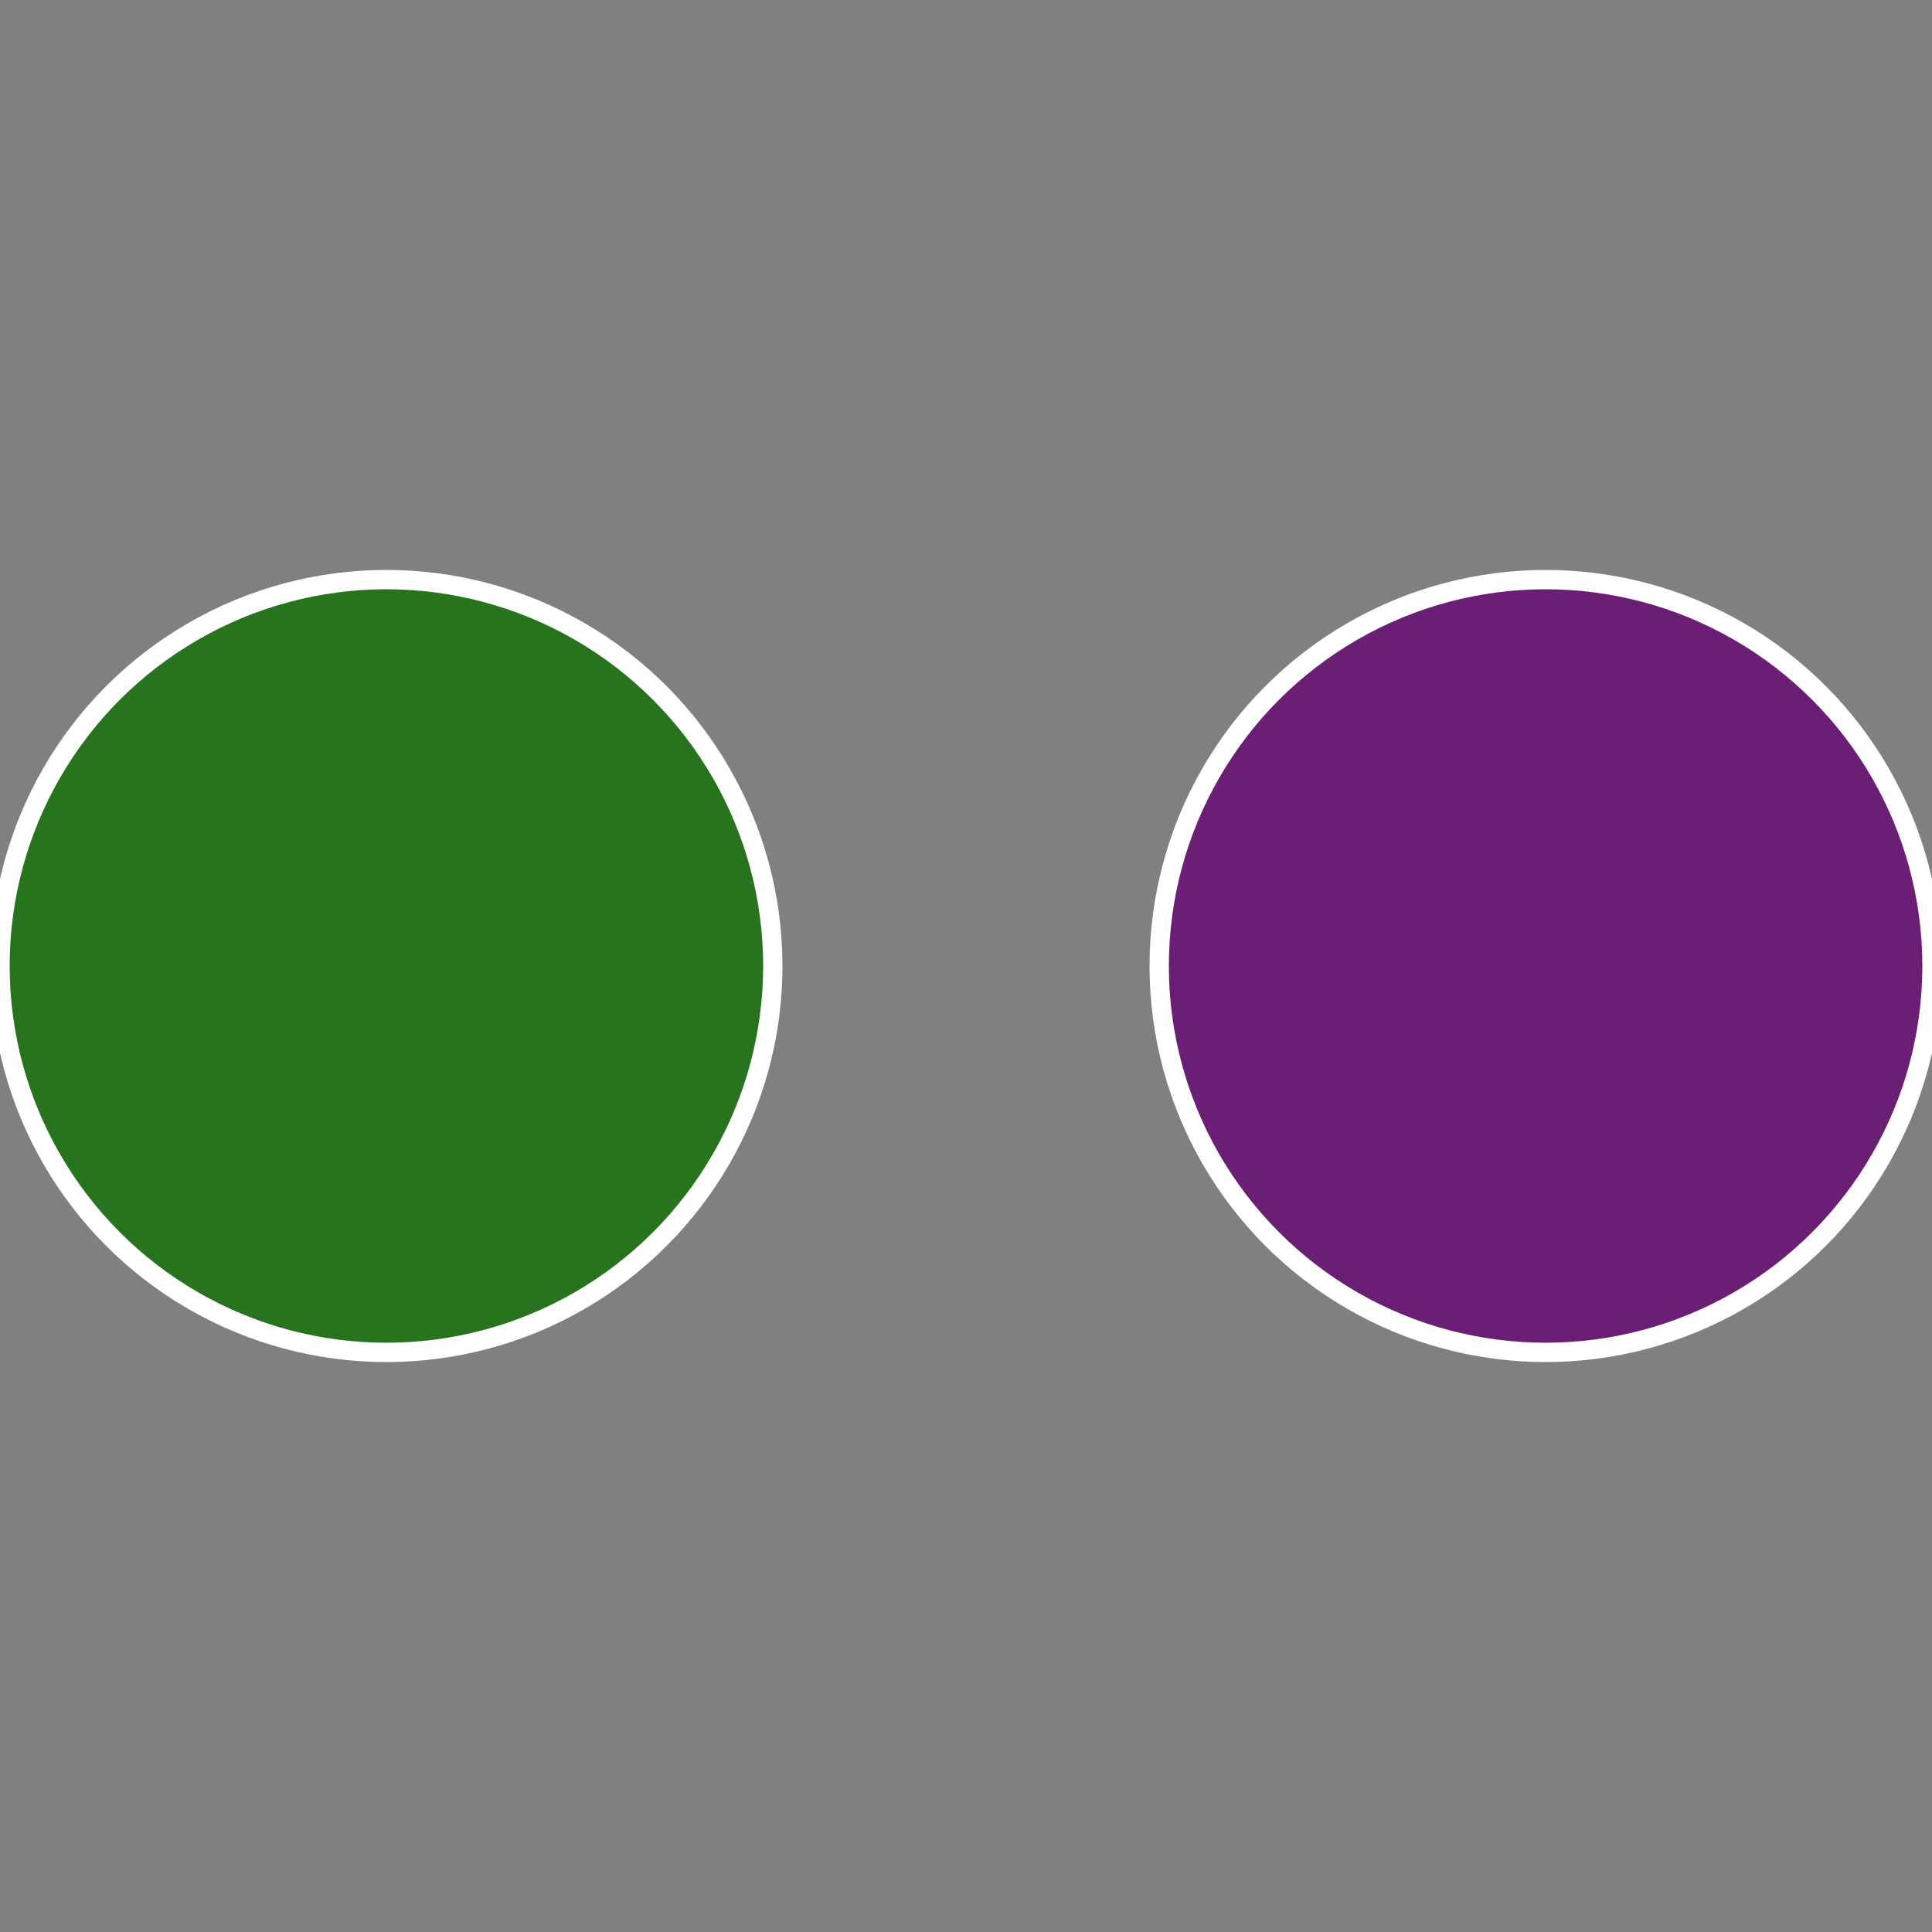 <?xml version="1.0" standalone="no"?>
<svg width="500" height="500" viewBox="-1 -1 2 2" xmlns="http://www.w3.org/2000/svg">
 
                <rect x="-1" y="-1" width="2" height="2" fill="#808080" stroke="none"/>
 
                <circle cx="0.6" cy="0" r="0.4" fill="#6a1e74" stroke="#fff" stroke-width="1%" />
             
                <circle cx="-0.6" cy="7.3478807948841E-17" r="0.4" fill="#28741e" stroke="#fff" stroke-width="1%" />
            </svg>
